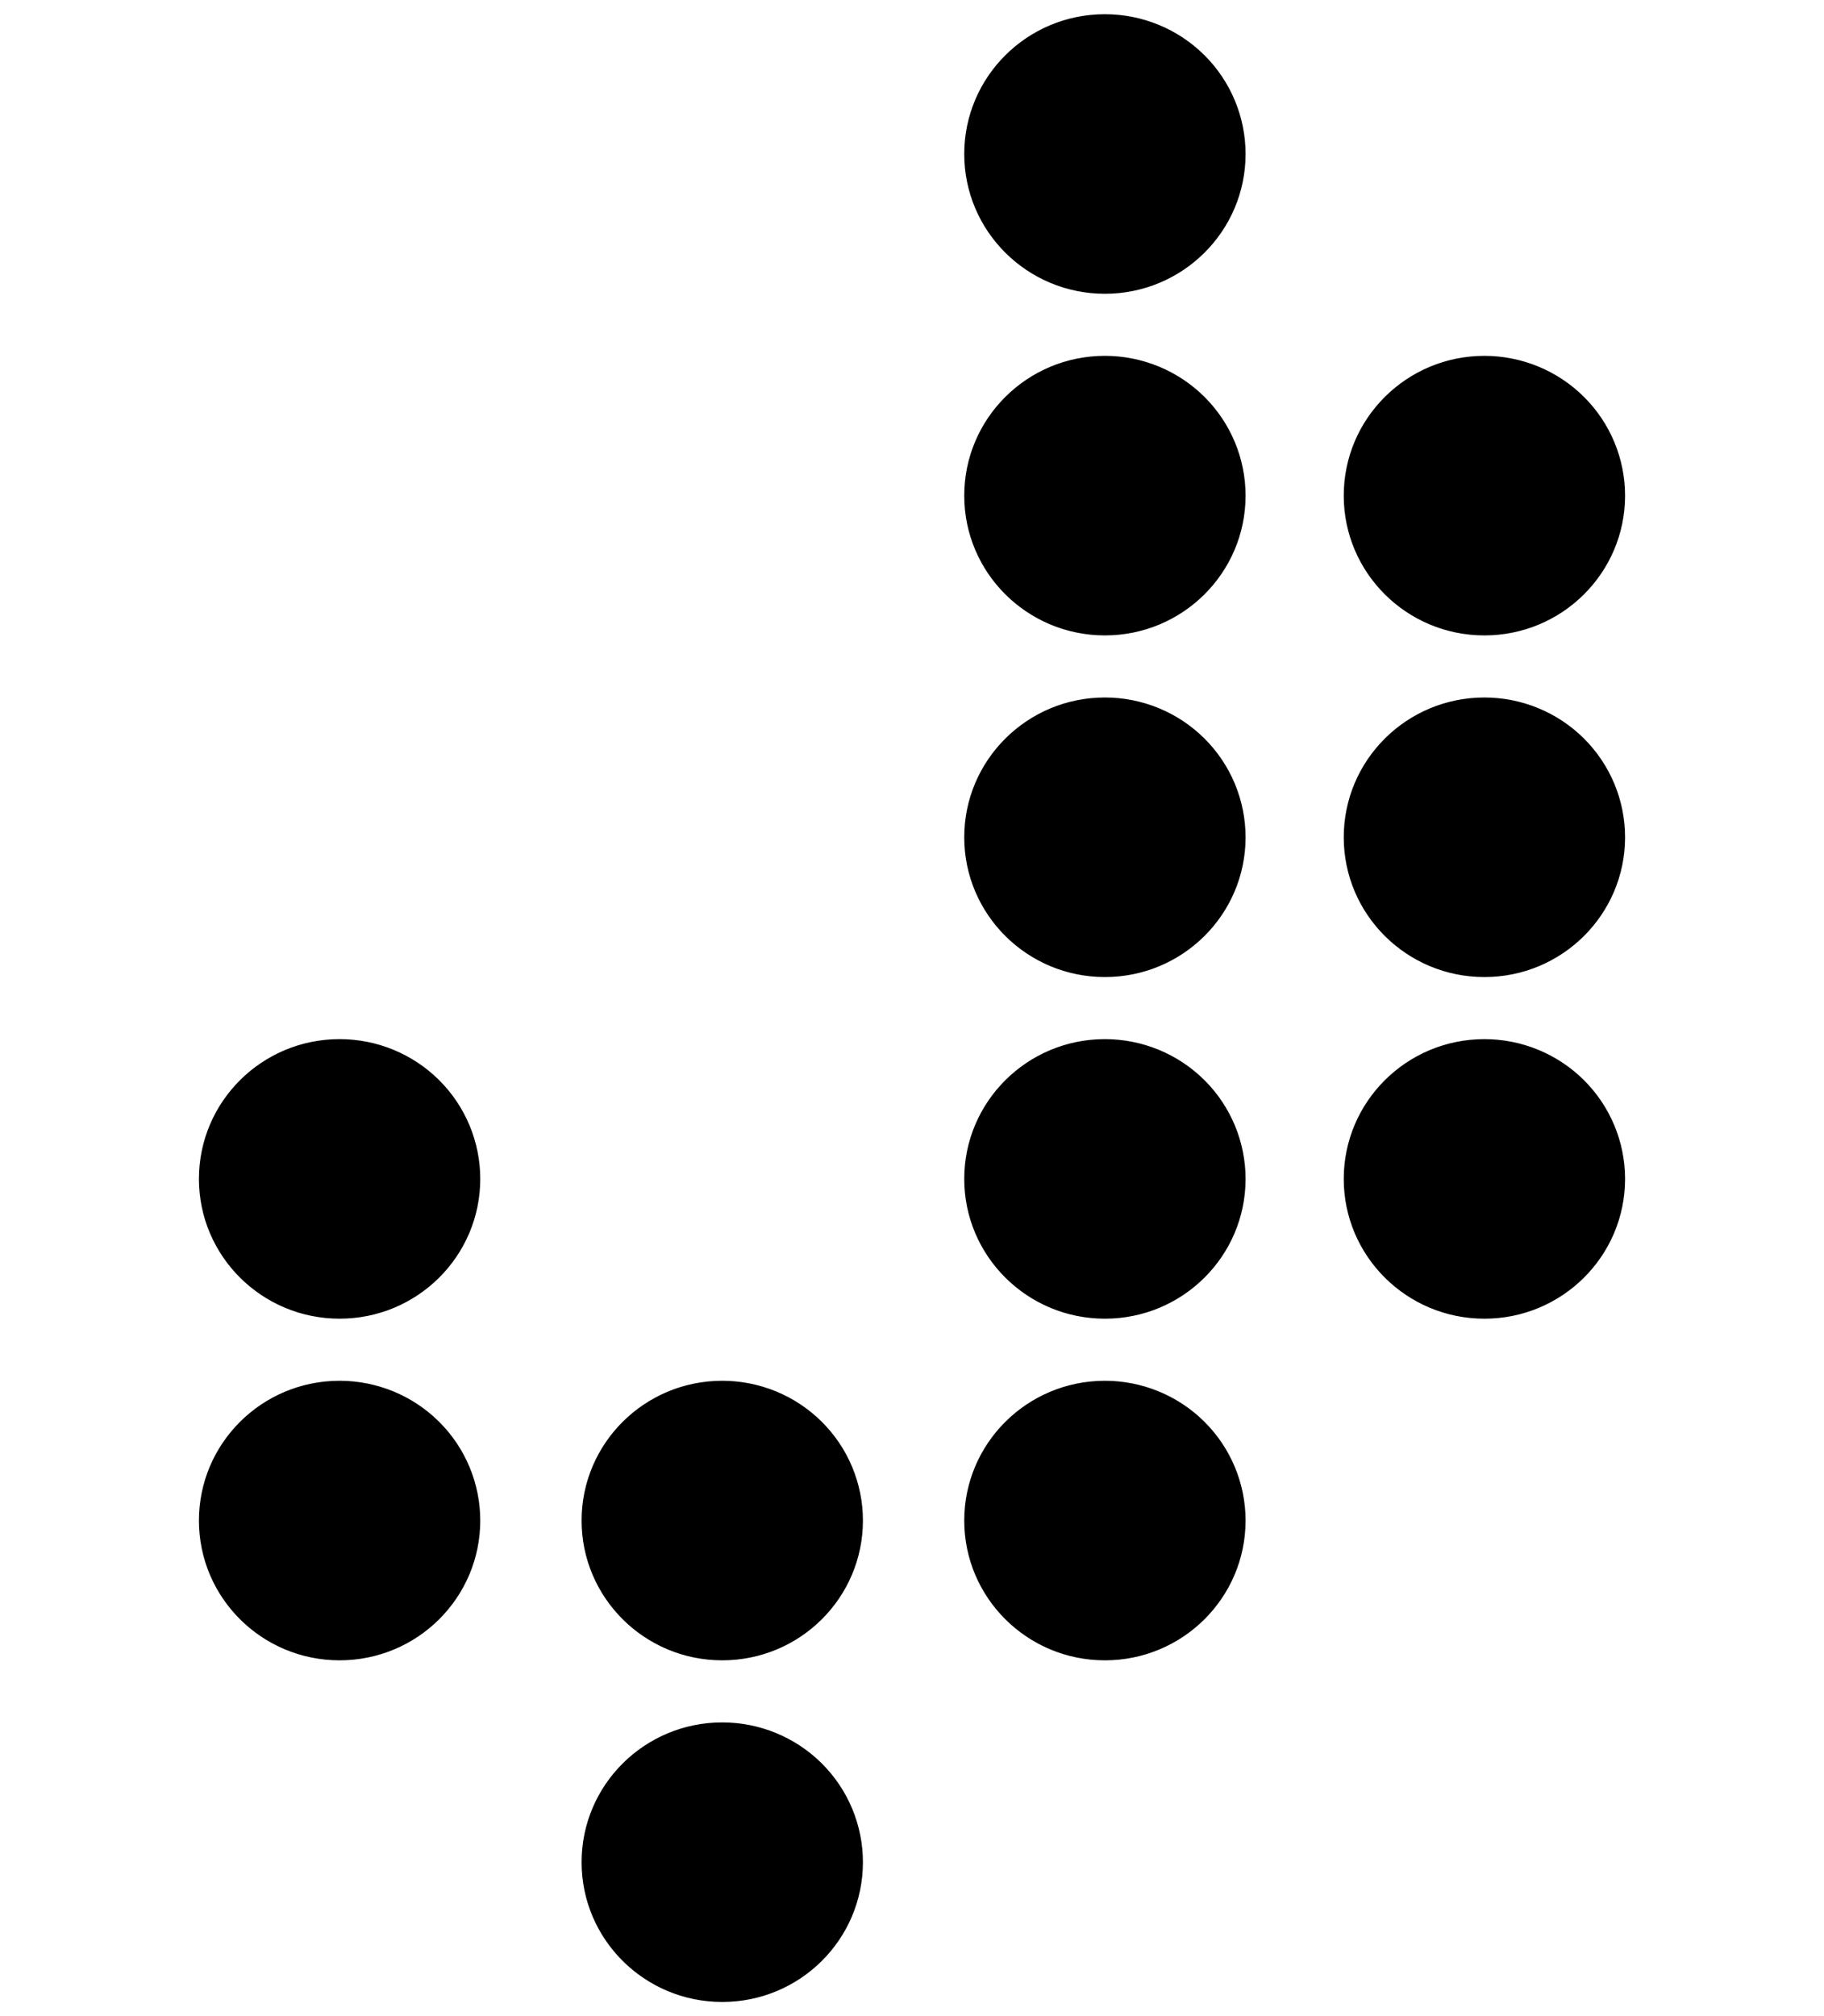 <svg version="1.1" viewBox="0.0 0.0 429.0 474.0" fill="none" stroke="none" stroke-linecap="square" stroke-miterlimit="10" xmlns:xlink="http://www.w3.org/1999/xlink" xmlns="http://www.w3.org/2000/svg"><clipPath id="p.0"><path d="m0 0l429.0 0l0 474.0l-429.0 0l0 -474.0z" clip-rule="nonzero"/></clipPath><g clip-path="url(#p.0)"><path fill="#000000" fill-opacity="0.0" d="m0 0l429.0 0l0 474.0l-429.0 0z" fill-rule="evenodd"/><path fill="#000000" d="m47.289 357.479l0 0c0 -17.873 14.588 -32.362 32.583 -32.362l0 0c8.641 0 16.929 3.41 23.039 9.479c6.11 6.069 9.543 14.301 9.543 22.884l0 0c0 17.873 -14.588 32.362 -32.583 32.362l0 0c-17.995 0 -32.583 -14.489 -32.583 -32.362z" fill-rule="evenodd"/><path stroke="#000000" stroke-width="1.0" stroke-linejoin="round" stroke-linecap="butt" d="m47.289 357.479l0 0c0 -17.873 14.588 -32.362 32.583 -32.362l0 0c8.641 0 16.929 3.41 23.039 9.479c6.11 6.069 9.543 14.301 9.543 22.884l0 0c0 17.873 -14.588 32.362 -32.583 32.362l0 0c-17.995 0 -32.583 -14.489 -32.583 -32.362z" fill-rule="evenodd"/><path fill="#000000" d="m47.289 277.159l0 0c0 -17.873 14.588 -32.362 32.583 -32.362l0 0c8.641 0 16.929 3.41 23.039 9.479c6.11 6.069 9.543 14.301 9.543 22.884l0 0c0 17.873 -14.588 32.362 -32.583 32.362l0 0c-17.995 0 -32.583 -14.489 -32.583 -32.362z" fill-rule="evenodd"/><path stroke="#000000" stroke-width="1.0" stroke-linejoin="round" stroke-linecap="butt" d="m47.289 277.159l0 0c0 -17.873 14.588 -32.362 32.583 -32.362l0 0c8.641 0 16.929 3.41 23.039 9.479c6.11 6.069 9.543 14.301 9.543 22.884l0 0c0 17.873 -14.588 32.362 -32.583 32.362l0 0c-17.995 0 -32.583 -14.489 -32.583 -32.362z" fill-rule="evenodd"/><path fill="#000000" d="m137.29 437.798l0 0c0 -17.873 14.588 -32.362 32.583 -32.362l0 0c8.641 0 16.929 3.41 23.039 9.479c6.11 6.069 9.543 14.301 9.543 22.884l0 0c0 17.873 -14.588 32.362 -32.583 32.362l0 0c-17.995 0 -32.583 -14.489 -32.583 -32.362z" fill-rule="evenodd"/><path stroke="#000000" stroke-width="1.0" stroke-linejoin="round" stroke-linecap="butt" d="m137.29 437.798l0 0c0 -17.873 14.588 -32.362 32.583 -32.362l0 0c8.641 0 16.929 3.41 23.039 9.479c6.11 6.069 9.543 14.301 9.543 22.884l0 0c0 17.873 -14.588 32.362 -32.583 32.362l0 0c-17.995 0 -32.583 -14.489 -32.583 -32.362z" fill-rule="evenodd"/><path fill="#000000" d="m137.29 357.479l0 0c0 -17.873 14.588 -32.362 32.583 -32.362l0 0c8.641 0 16.929 3.41 23.039 9.479c6.11 6.069 9.543 14.301 9.543 22.884l0 0c0 17.873 -14.588 32.362 -32.583 32.362l0 0c-17.995 0 -32.583 -14.489 -32.583 -32.362z" fill-rule="evenodd"/><path stroke="#000000" stroke-width="1.0" stroke-linejoin="round" stroke-linecap="butt" d="m137.29 357.479l0 0c0 -17.873 14.588 -32.362 32.583 -32.362l0 0c8.641 0 16.929 3.41 23.039 9.479c6.11 6.069 9.543 14.301 9.543 22.884l0 0c0 17.873 -14.588 32.362 -32.583 32.362l0 0c-17.995 0 -32.583 -14.489 -32.583 -32.362z" fill-rule="evenodd"/><path fill="#000000" d="m227.289 357.48l0 0c0 -17.873 14.588 -32.362 32.583 -32.362l0 0c8.641 0 16.929 3.41 23.039 9.479c6.11 6.069 9.543 14.301 9.543 22.884l0 0c0 17.873 -14.588 32.362 -32.583 32.362l0 0c-17.995 0 -32.583 -14.489 -32.583 -32.362z" fill-rule="evenodd"/><path stroke="#000000" stroke-width="1.0" stroke-linejoin="round" stroke-linecap="butt" d="m227.289 357.48l0 0c0 -17.873 14.588 -32.362 32.583 -32.362l0 0c8.641 0 16.929 3.41 23.039 9.479c6.11 6.069 9.543 14.301 9.543 22.884l0 0c0 17.873 -14.588 32.362 -32.583 32.362l0 0c-17.995 0 -32.583 -14.489 -32.583 -32.362z" fill-rule="evenodd"/><path fill="#000000" d="m227.289 277.16l0 0c0 -17.873 14.588 -32.362 32.583 -32.362l0 0c8.641 0 16.929 3.41 23.039 9.479c6.11 6.069 9.543 14.301 9.543 22.884l0 0c0 17.873 -14.588 32.362 -32.583 32.362l0 0c-17.995 0 -32.583 -14.489 -32.583 -32.362z" fill-rule="evenodd"/><path stroke="#000000" stroke-width="1.0" stroke-linejoin="round" stroke-linecap="butt" d="m227.289 277.16l0 0c0 -17.873 14.588 -32.362 32.583 -32.362l0 0c8.641 0 16.929 3.41 23.039 9.479c6.11 6.069 9.543 14.301 9.543 22.884l0 0c0 17.873 -14.588 32.362 -32.583 32.362l0 0c-17.995 0 -32.583 -14.489 -32.583 -32.362z" fill-rule="evenodd"/><path fill="#000000" d="m227.289 196.841l0 0c0 -17.873 14.588 -32.362 32.583 -32.362l0 0c8.641 0 16.929 3.41 23.039 9.479c6.11 6.069 9.543 14.301 9.543 22.884l0 0c0 17.873 -14.588 32.362 -32.583 32.362l0 0c-17.995 0 -32.583 -14.489 -32.583 -32.362z" fill-rule="evenodd"/><path stroke="#000000" stroke-width="1.0" stroke-linejoin="round" stroke-linecap="butt" d="m227.289 196.841l0 0c0 -17.873 14.588 -32.362 32.583 -32.362l0 0c8.641 0 16.929 3.41 23.039 9.479c6.11 6.069 9.543 14.301 9.543 22.884l0 0c0 17.873 -14.588 32.362 -32.583 32.362l0 0c-17.995 0 -32.583 -14.489 -32.583 -32.362z" fill-rule="evenodd"/><path fill="#000000" d="m227.289 116.521l0 0c0 -17.873 14.588 -32.362 32.583 -32.362l0 0c8.641 0 16.929 3.41 23.039 9.479c6.11 6.069 9.543 14.301 9.543 22.884l0 0c0 17.873 -14.588 32.362 -32.583 32.362l0 0c-17.995 0 -32.583 -14.489 -32.583 -32.362z" fill-rule="evenodd"/><path stroke="#000000" stroke-width="1.0" stroke-linejoin="round" stroke-linecap="butt" d="m227.289 116.521l0 0c0 -17.873 14.588 -32.362 32.583 -32.362l0 0c8.641 0 16.929 3.41 23.039 9.479c6.11 6.069 9.543 14.301 9.543 22.884l0 0c0 17.873 -14.588 32.362 -32.583 32.362l0 0c-17.995 0 -32.583 -14.489 -32.583 -32.362z" fill-rule="evenodd"/><path fill="#000000" d="m227.289 36.202l0 0c0 -17.873 14.588 -32.362 32.583 -32.362l0 0c8.641 0 16.929 3.41 23.039 9.479c6.11 6.069 9.543 14.301 9.543 22.884l0 0c0 17.873 -14.588 32.362 -32.583 32.362l0 0c-17.995 0 -32.583 -14.489 -32.583 -32.362z" fill-rule="evenodd"/><path stroke="#000000" stroke-width="1.0" stroke-linejoin="round" stroke-linecap="butt" d="m227.289 36.202l0 0c0 -17.873 14.588 -32.362 32.583 -32.362l0 0c8.641 0 16.929 3.41 23.039 9.479c6.11 6.069 9.543 14.301 9.543 22.884l0 0c0 17.873 -14.588 32.362 -32.583 32.362l0 0c-17.995 0 -32.583 -14.489 -32.583 -32.362z" fill-rule="evenodd"/><path fill="#000000" d="m316.546 277.162l0 0c0 -17.873 14.588 -32.362 32.583 -32.362l0 0c8.641 0 16.929 3.41 23.039 9.479c6.11 6.069 9.543 14.301 9.543 22.884l0 0c0 17.873 -14.588 32.362 -32.583 32.362l0 0c-17.995 0 -32.583 -14.489 -32.583 -32.362z" fill-rule="evenodd"/><path stroke="#000000" stroke-width="1.0" stroke-linejoin="round" stroke-linecap="butt" d="m316.546 277.162l0 0c0 -17.873 14.588 -32.362 32.583 -32.362l0 0c8.641 0 16.929 3.41 23.039 9.479c6.11 6.069 9.543 14.301 9.543 22.884l0 0c0 17.873 -14.588 32.362 -32.583 32.362l0 0c-17.995 0 -32.583 -14.489 -32.583 -32.362z" fill-rule="evenodd"/><path fill="#000000" d="m316.546 196.842l0 0c0 -17.873 14.588 -32.362 32.583 -32.362l0 0c8.641 0 16.929 3.41 23.039 9.479c6.11 6.069 9.543 14.301 9.543 22.884l0 0c0 17.873 -14.588 32.362 -32.583 32.362l0 0c-17.995 0 -32.583 -14.489 -32.583 -32.362z" fill-rule="evenodd"/><path stroke="#000000" stroke-width="1.0" stroke-linejoin="round" stroke-linecap="butt" d="m316.546 196.842l0 0c0 -17.873 14.588 -32.362 32.583 -32.362l0 0c8.641 0 16.929 3.41 23.039 9.479c6.11 6.069 9.543 14.301 9.543 22.884l0 0c0 17.873 -14.588 32.362 -32.583 32.362l0 0c-17.995 0 -32.583 -14.489 -32.583 -32.362z" fill-rule="evenodd"/><path fill="#000000" d="m316.546 116.523l0 0c0 -17.873 14.588 -32.362 32.583 -32.362l0 0c8.641 0 16.929 3.41 23.039 9.479c6.11 6.069 9.543 14.301 9.543 22.884l0 0c0 17.873 -14.588 32.362 -32.583 32.362l0 0c-17.995 0 -32.583 -14.489 -32.583 -32.362z" fill-rule="evenodd"/><path stroke="#000000" stroke-width="1.0" stroke-linejoin="round" stroke-linecap="butt" d="m316.546 116.523l0 0c0 -17.873 14.588 -32.362 32.583 -32.362l0 0c8.641 0 16.929 3.41 23.039 9.479c6.11 6.069 9.543 14.301 9.543 22.884l0 0c0 17.873 -14.588 32.362 -32.583 32.362l0 0c-17.995 0 -32.583 -14.489 -32.583 -32.362z" fill-rule="evenodd"/></g></svg>
